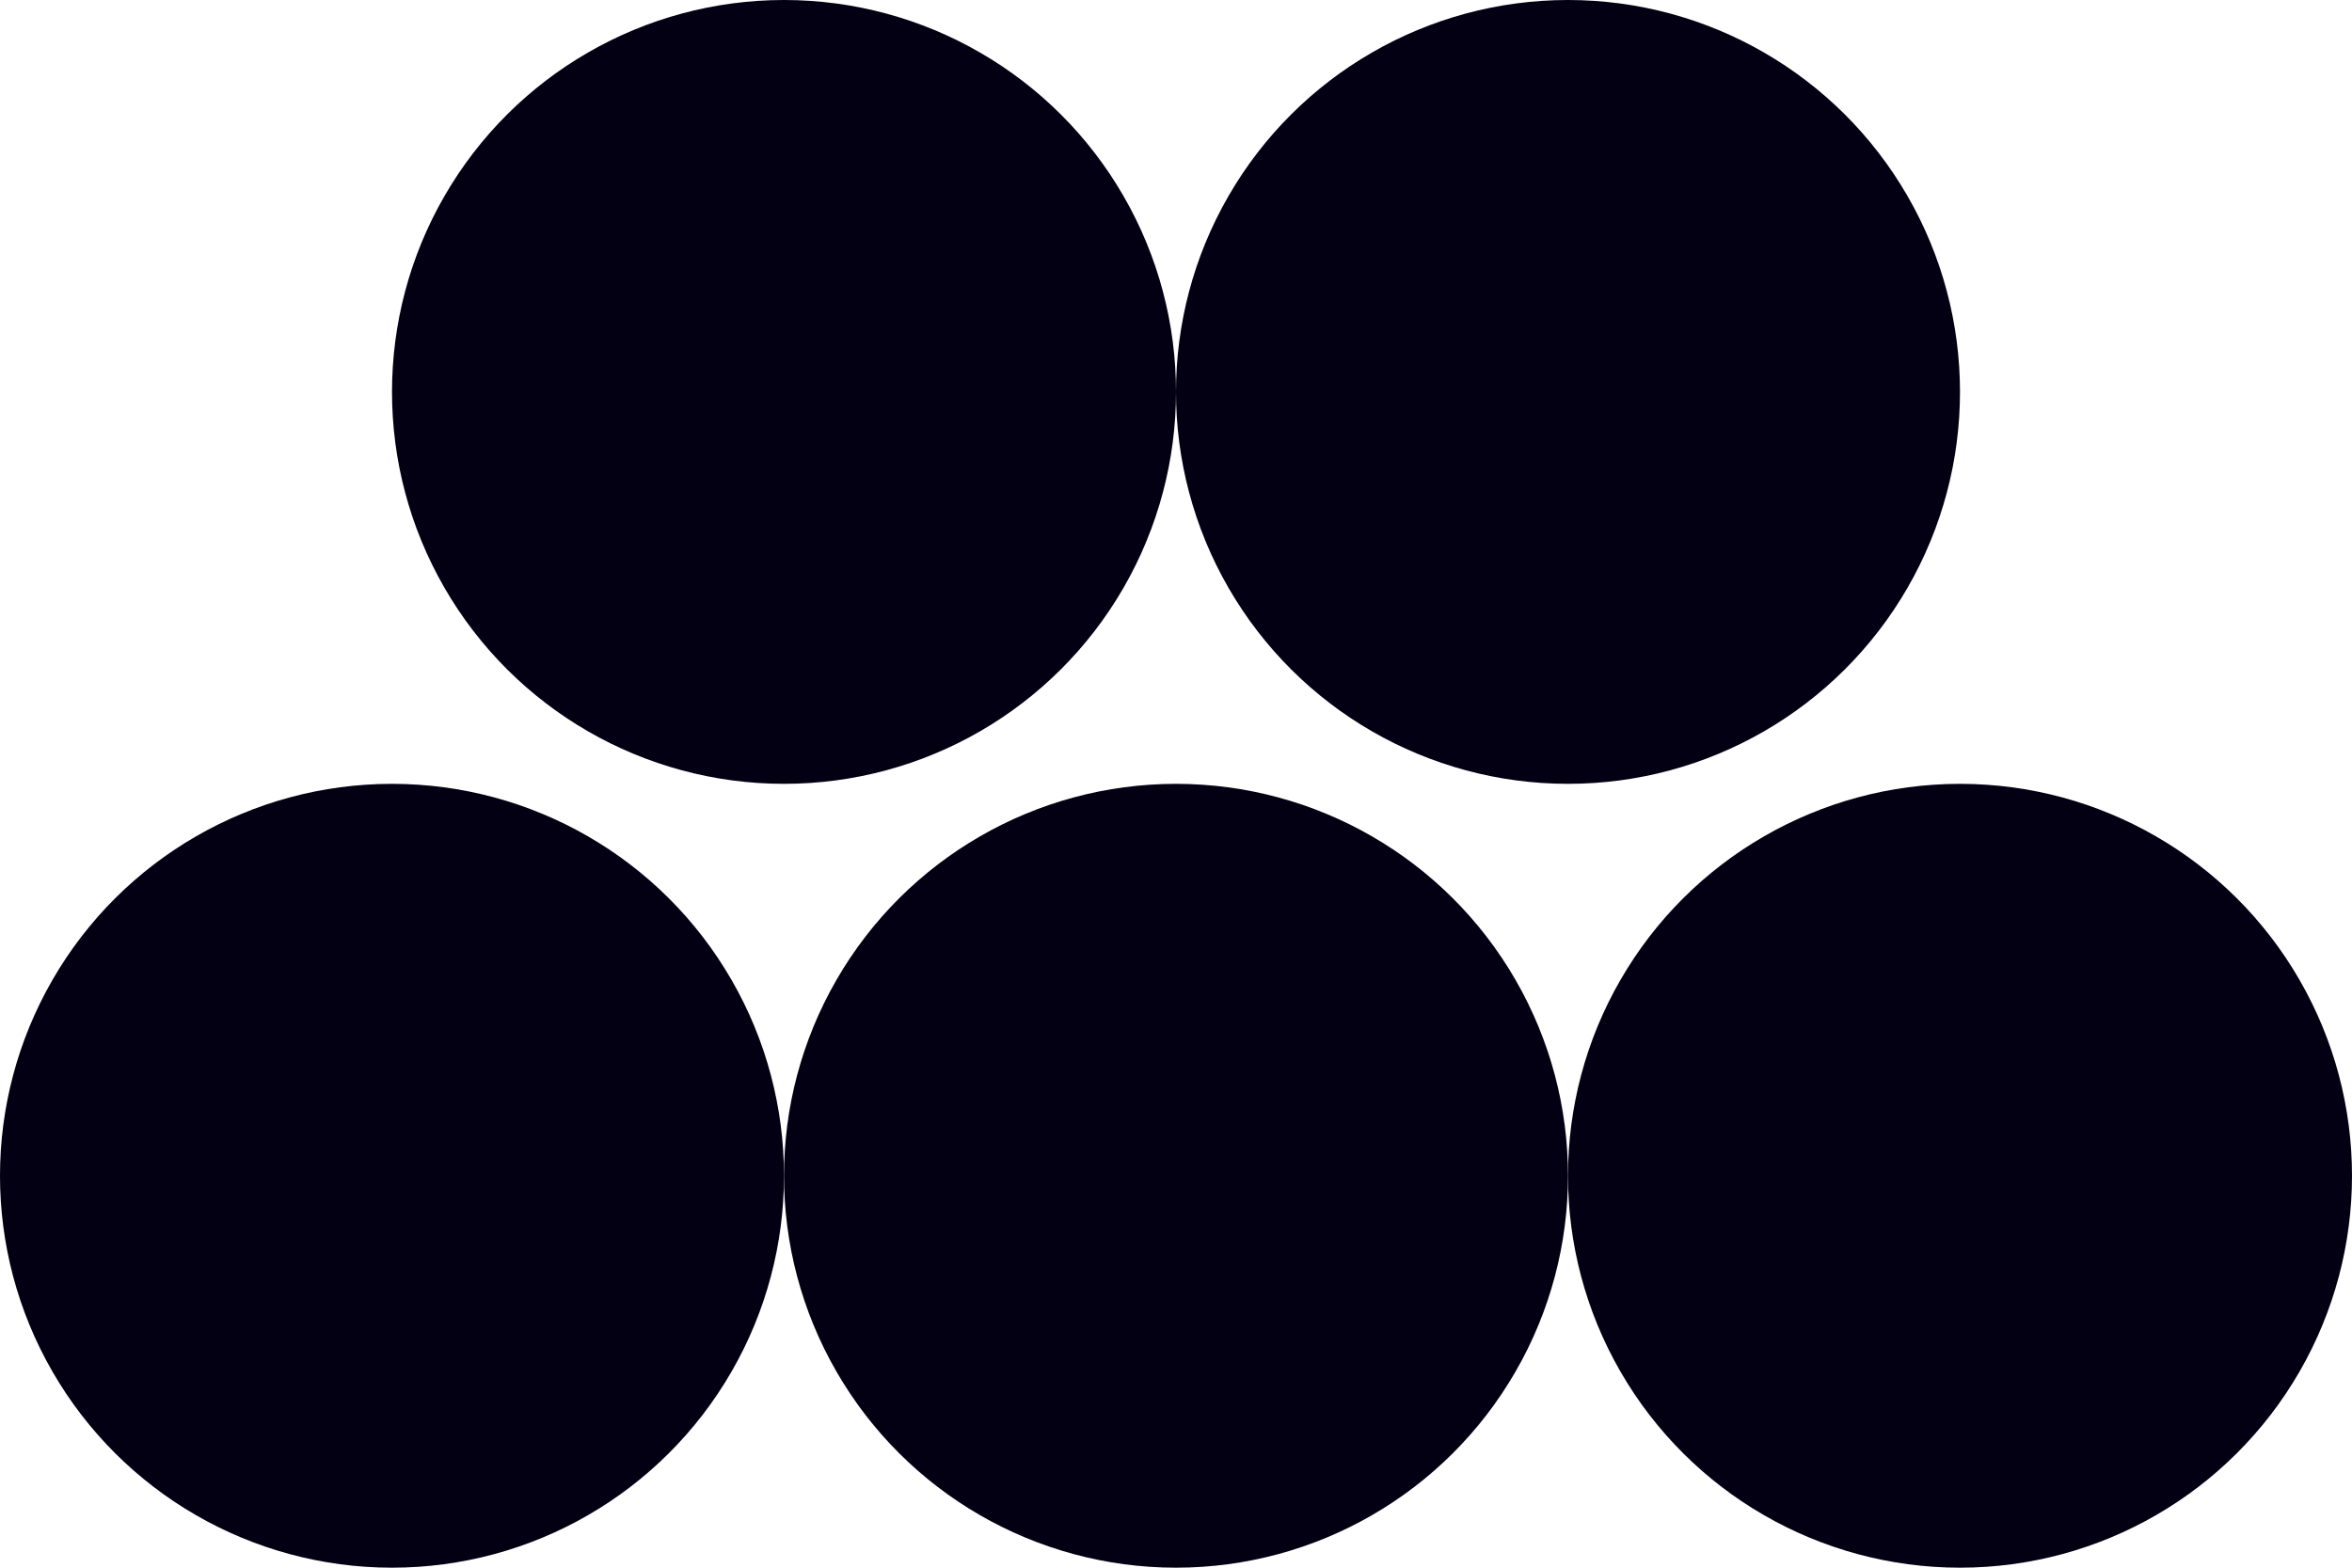 <?xml version="1.0" encoding="UTF-8"?> <svg xmlns="http://www.w3.org/2000/svg" width="30" height="20" viewBox="0 0 30 20" fill="none"><circle cx="15" cy="15" r="5" transform="rotate(-90 15 15)" fill="#030013"></circle><circle cx="10" cy="5" r="5" transform="rotate(-90 10 5)" fill="#030013"></circle><circle cx="5" cy="15" r="5" transform="rotate(-90 5 15)" fill="#030013"></circle><circle cx="25" cy="15" r="5" transform="rotate(-90 25 15)" fill="#030013"></circle><circle cx="20" cy="5" r="5" transform="rotate(-90 20 5)" fill="#030013"></circle></svg> 